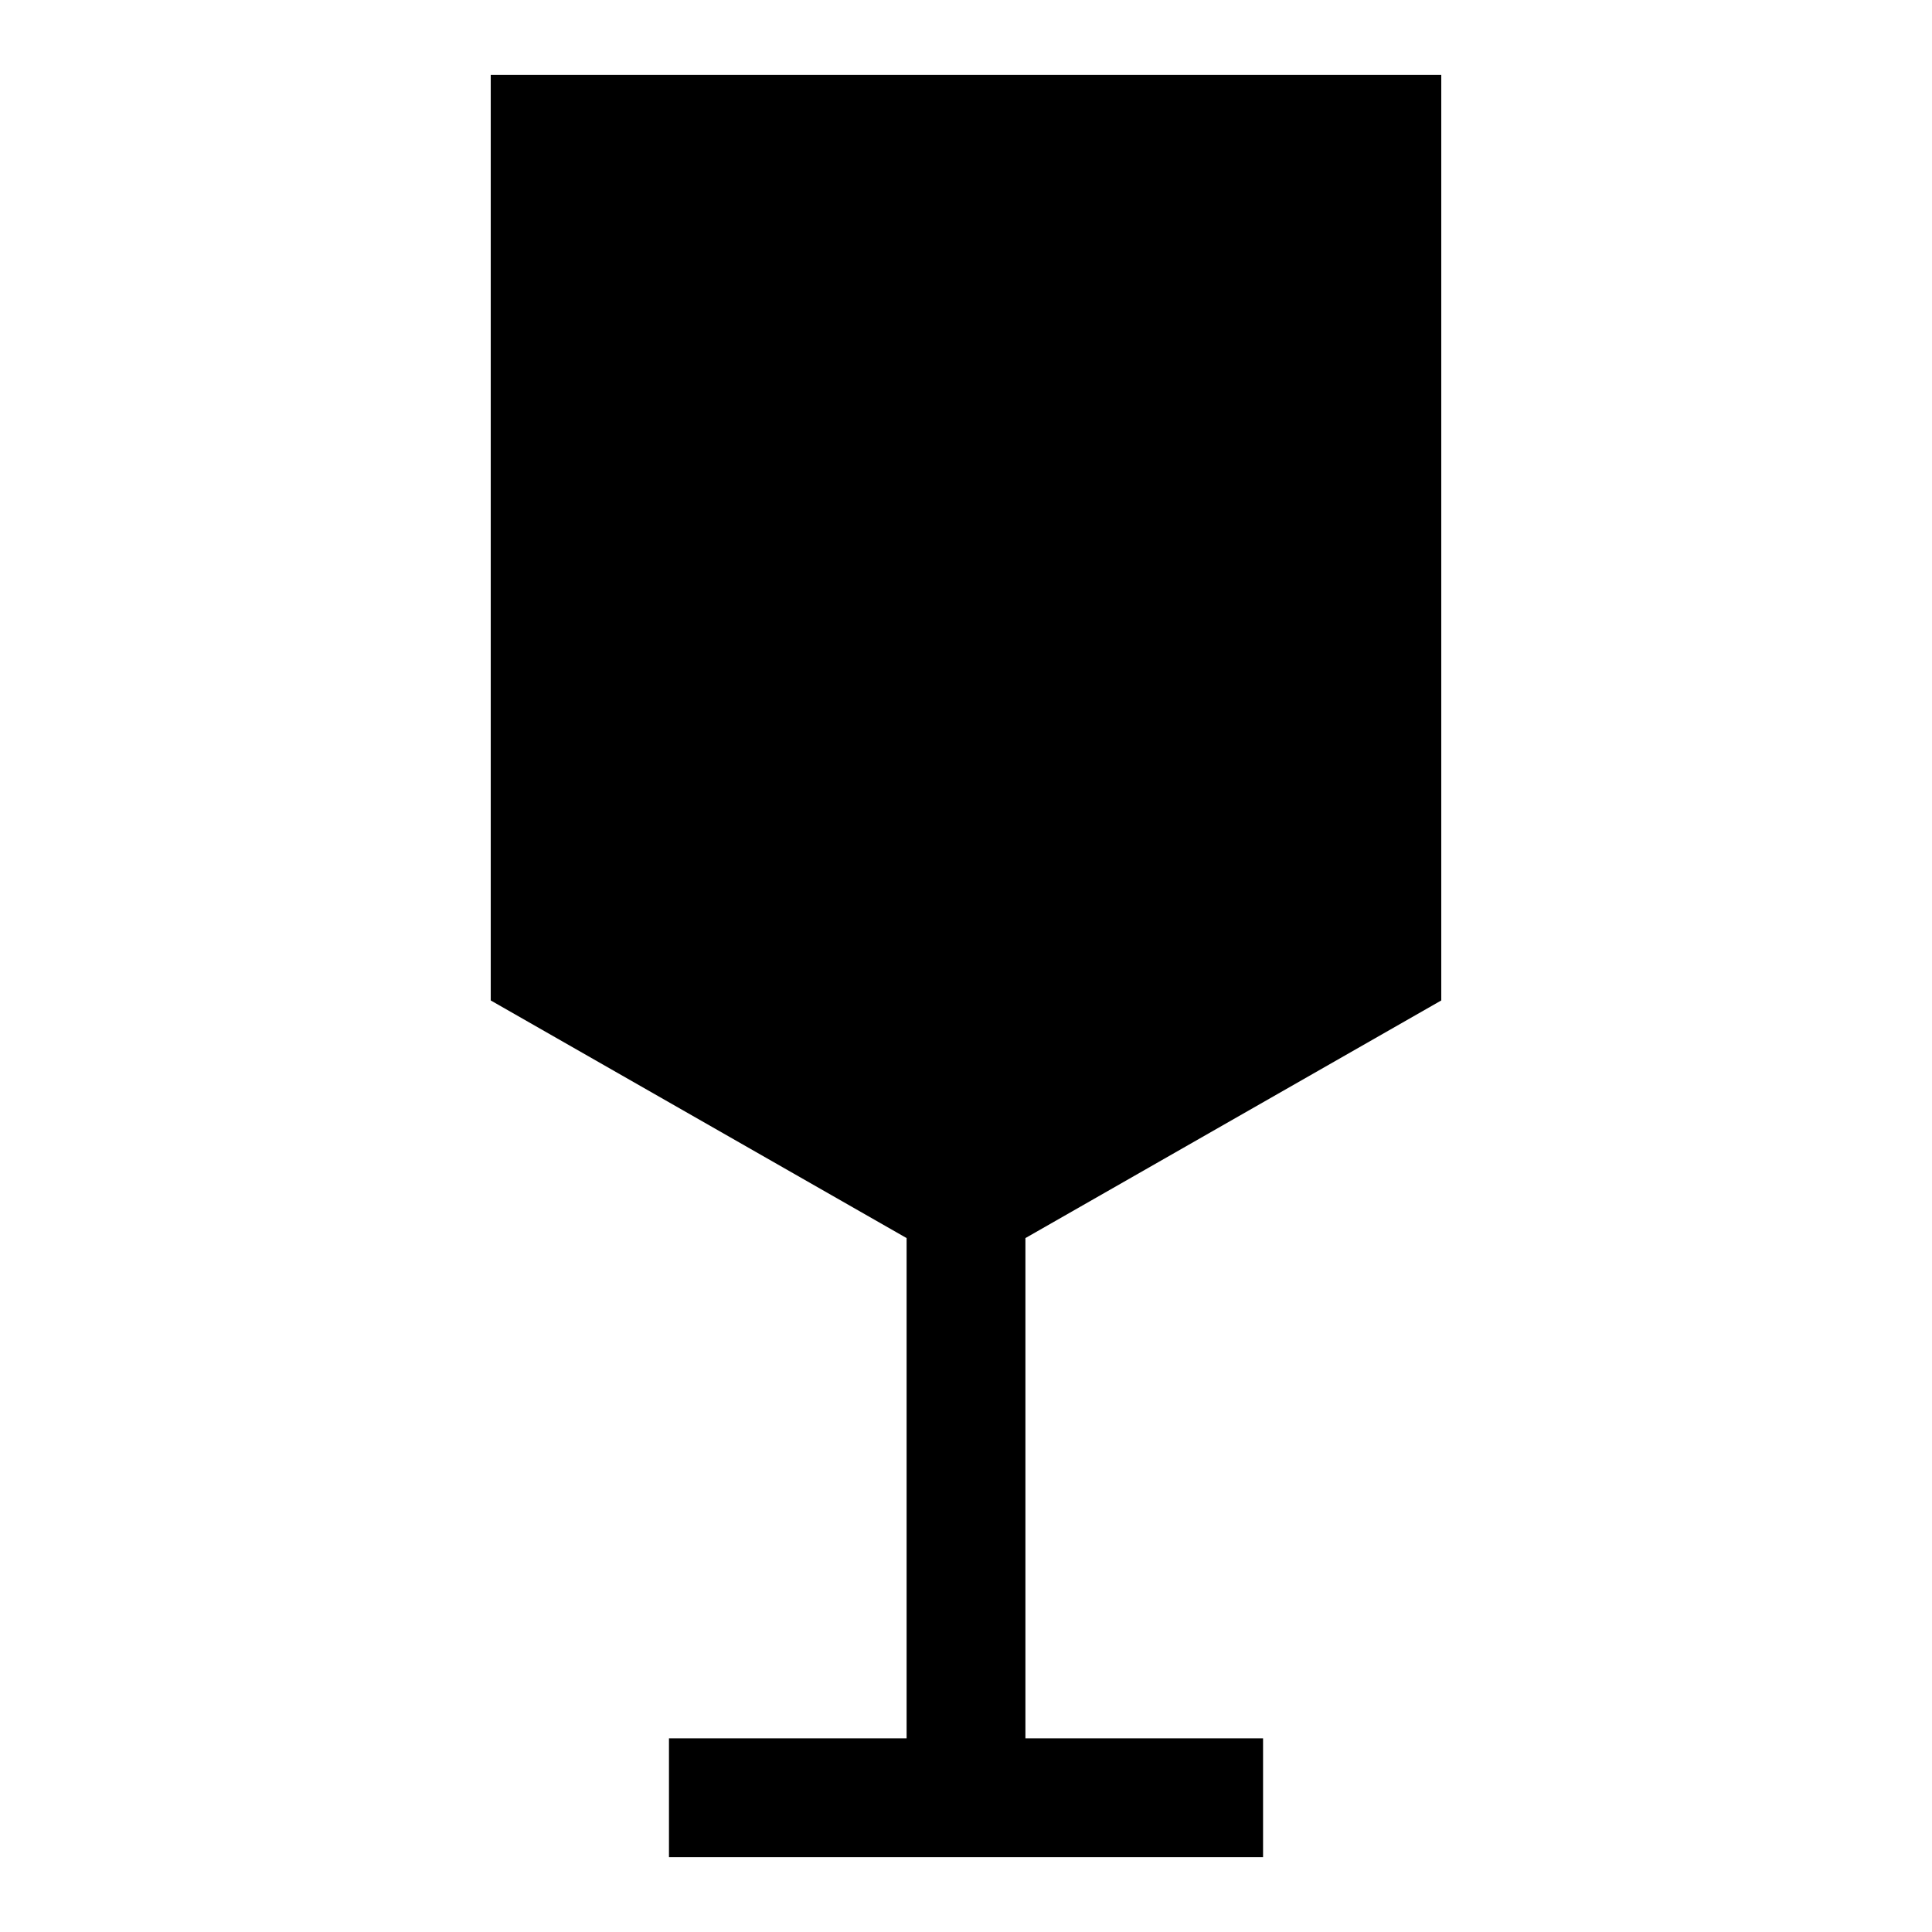 <?xml version="1.0" encoding="UTF-8"?>
<!-- Uploaded to: SVG Repo, www.svgrepo.com, Generator: SVG Repo Mixer Tools -->
<svg fill="#000000" width="800px" height="800px" version="1.1" viewBox="144 144 512 512" xmlns="http://www.w3.org/2000/svg">
 <path d="m525.95 409.13v-245.29h-251.9v245.29l110.21 62.977v132.57h-62.977v31.488h157.44v-31.488h-62.977v-132.57z"/>
</svg>